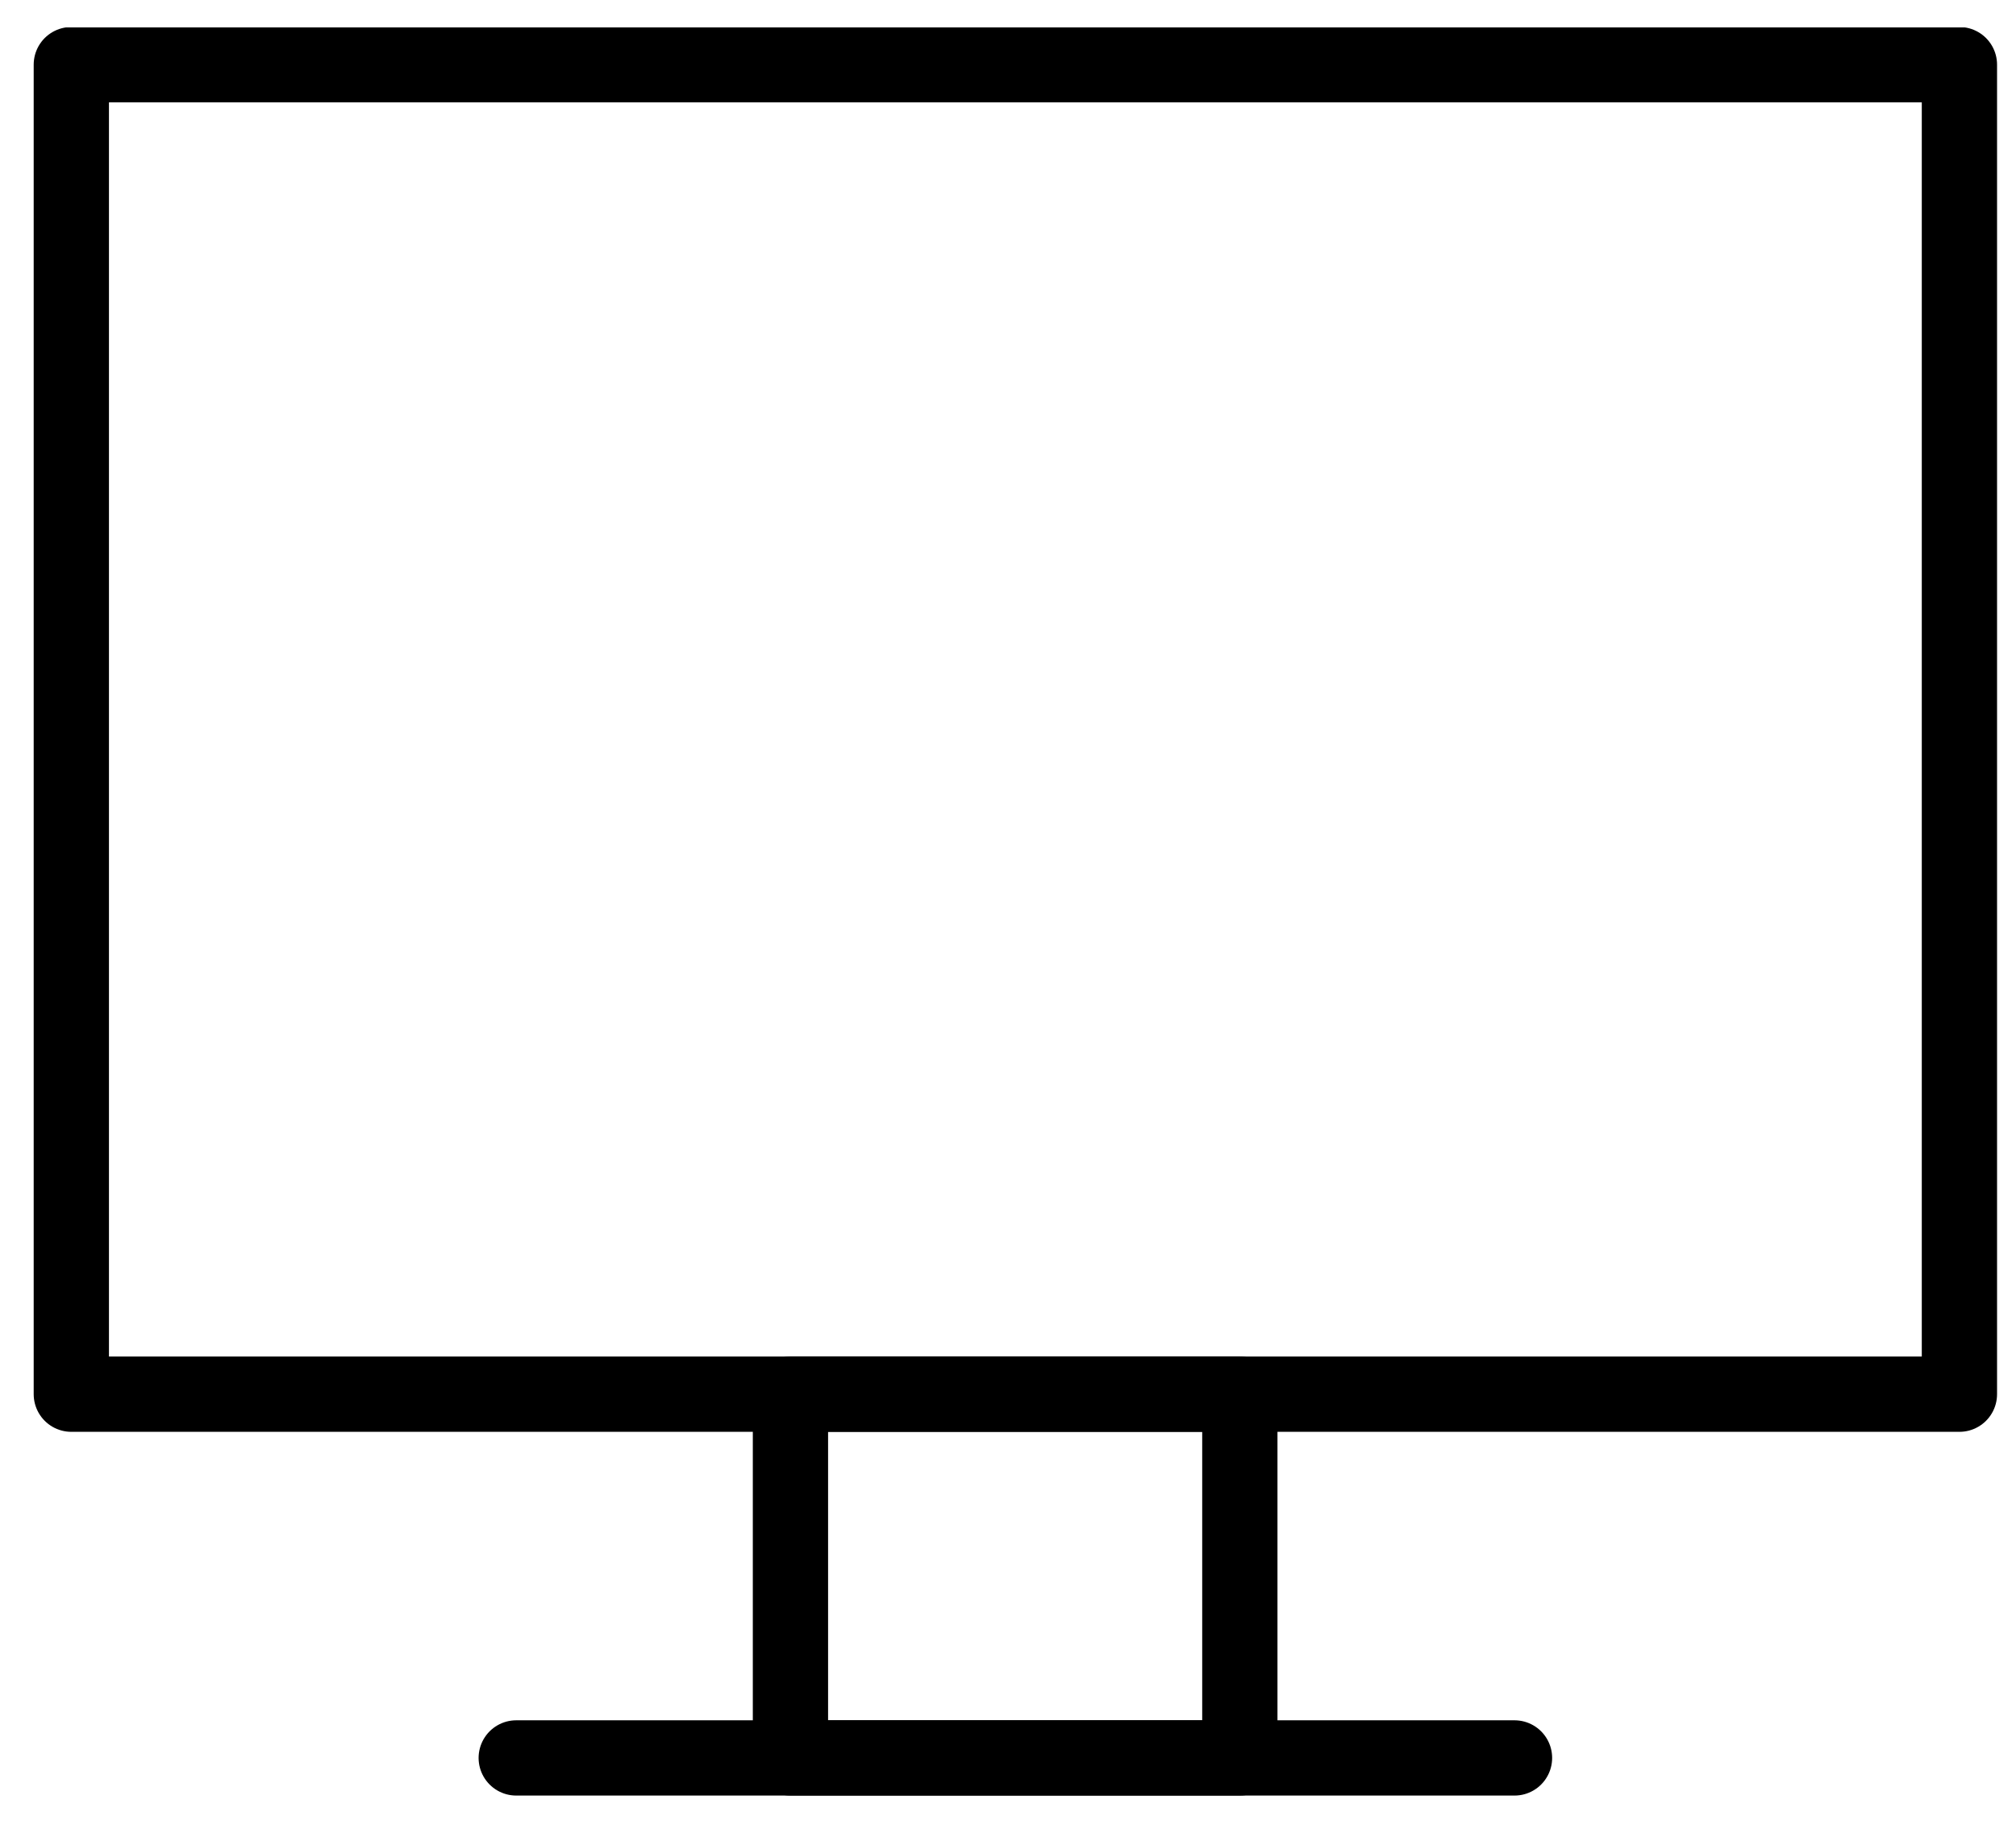 <svg width="45" height="41" viewBox="0 0 45 41" fill="none" xmlns="http://www.w3.org/2000/svg">
<g clip-path="url(#clip0_8994_9107)">
<path d="M43.737 1.443H1.592V31.12H43.737V1.443Z" stroke="black" stroke-width="1.68" stroke-linecap="round" stroke-linejoin="round"/>
<path d="M27.675 31.12H17.644V39.239H27.675V31.12Z" stroke="black" stroke-width="1.68" stroke-linecap="round" stroke-linejoin="round"/>
<path d="M11.523 39.239H33.806" stroke="black" stroke-width="1.68" stroke-linecap="round" stroke-linejoin="round"/>
</g>
<defs>
<clipPath id="clip0_8994_9107">
<rect width="43.826" height="39.457" fill="white" transform="translate(0.751 0.612)"/>
</clipPath>
</defs>
</svg>
